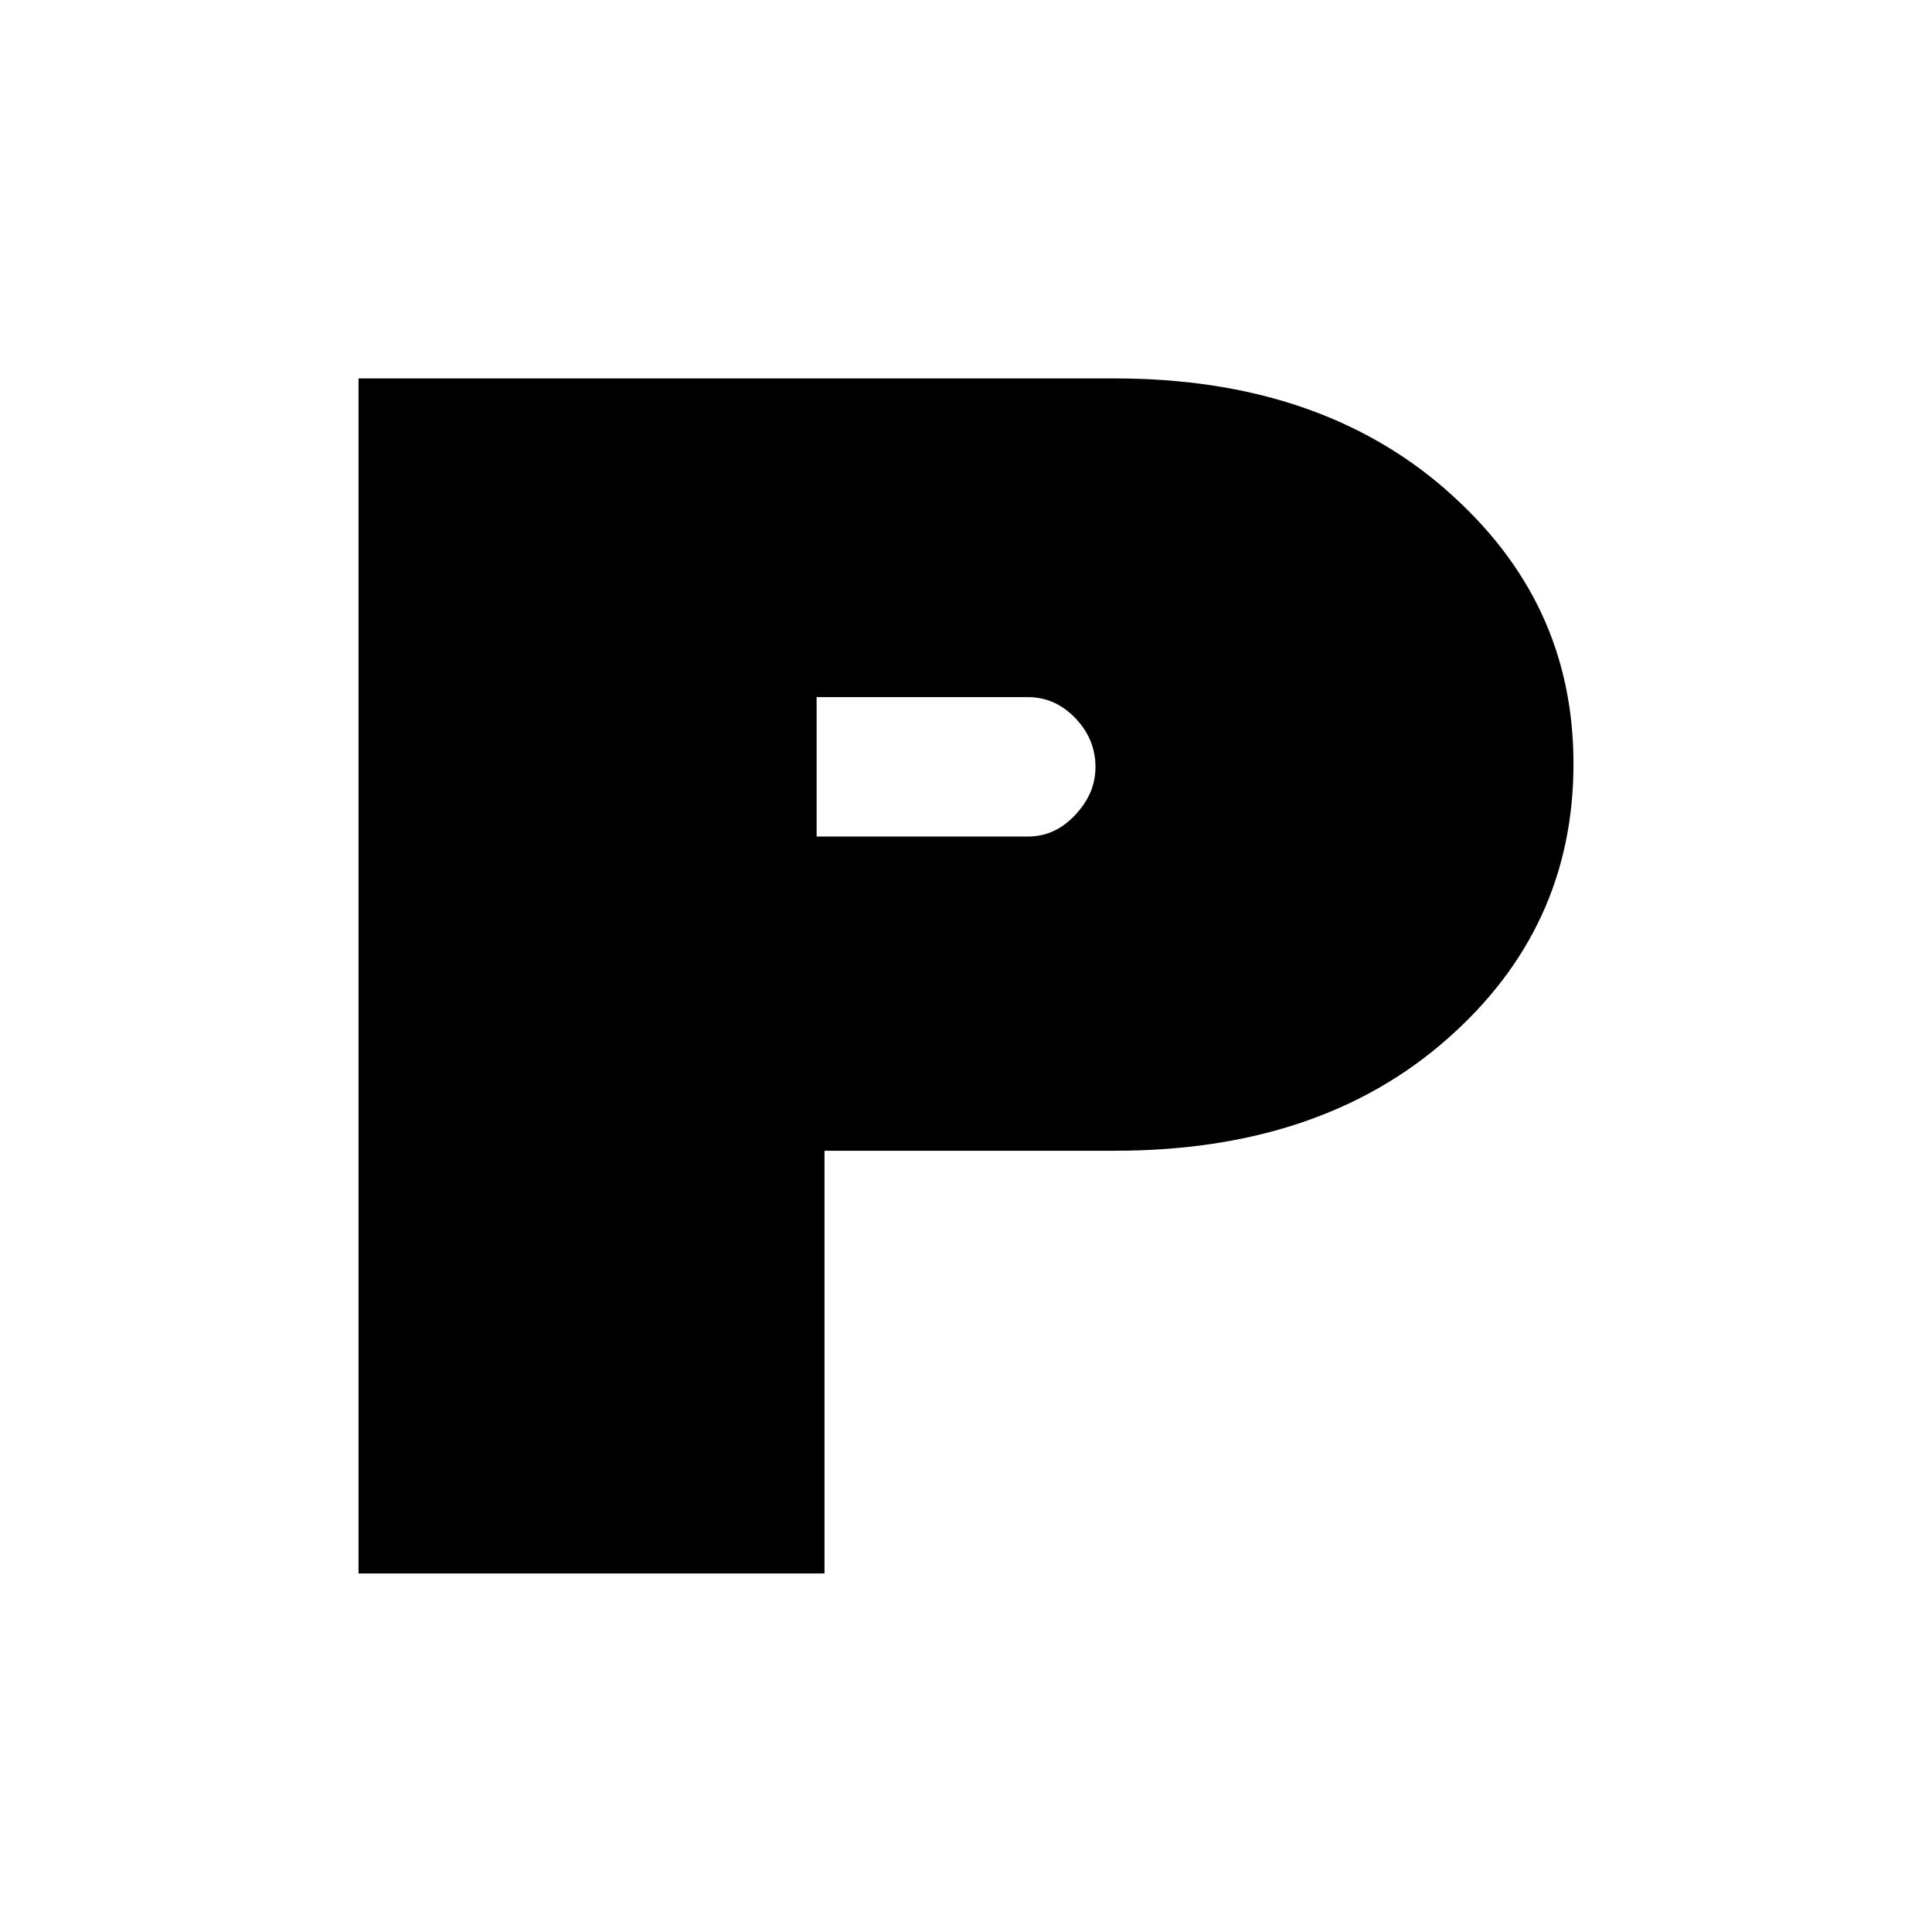 <?xml version="1.0" encoding="UTF-8"?>
<svg width="97px" height="97px" viewBox="0 0 97 97" version="1.1" xmlns="http://www.w3.org/2000/svg" xmlns:xlink="http://www.w3.org/1999/xlink">
    <title>Group</title>
    <g id="FINALS" stroke="none" stroke-width="1" fill="none" fill-rule="evenodd">
        <g id="Group">
            <rect id="Rectangle-3" fill="#FFFFFF" x="0" y="0" width="97" height="97"></rect>
            <path d="M72.6,24.589 C68.325,20.861 62.785,19 55.975,19 L18,19 L18,79 L41.395,79 L41.395,57.775 L55.981,57.775 C62.837,57.775 68.394,55.914 72.634,52.186 C76.88,48.465 79,43.853 79,38.352 C79,32.852 76.863,28.316 72.594,24.589 L72.6,24.589 Z M53.99,40.909 C53.314,41.636 52.527,42 51.61,42 L41,42 L41,35 L51.61,35 C52.521,35 53.314,35.352 53.99,36.056 C54.665,36.76 55,37.58 55,38.497 C55,39.415 54.665,40.182 53.99,40.909 L53.99,40.909 Z" id="Shape" fill="#000000" fill-rule="nonzero"></path>
        </g>
    </g>
</svg>